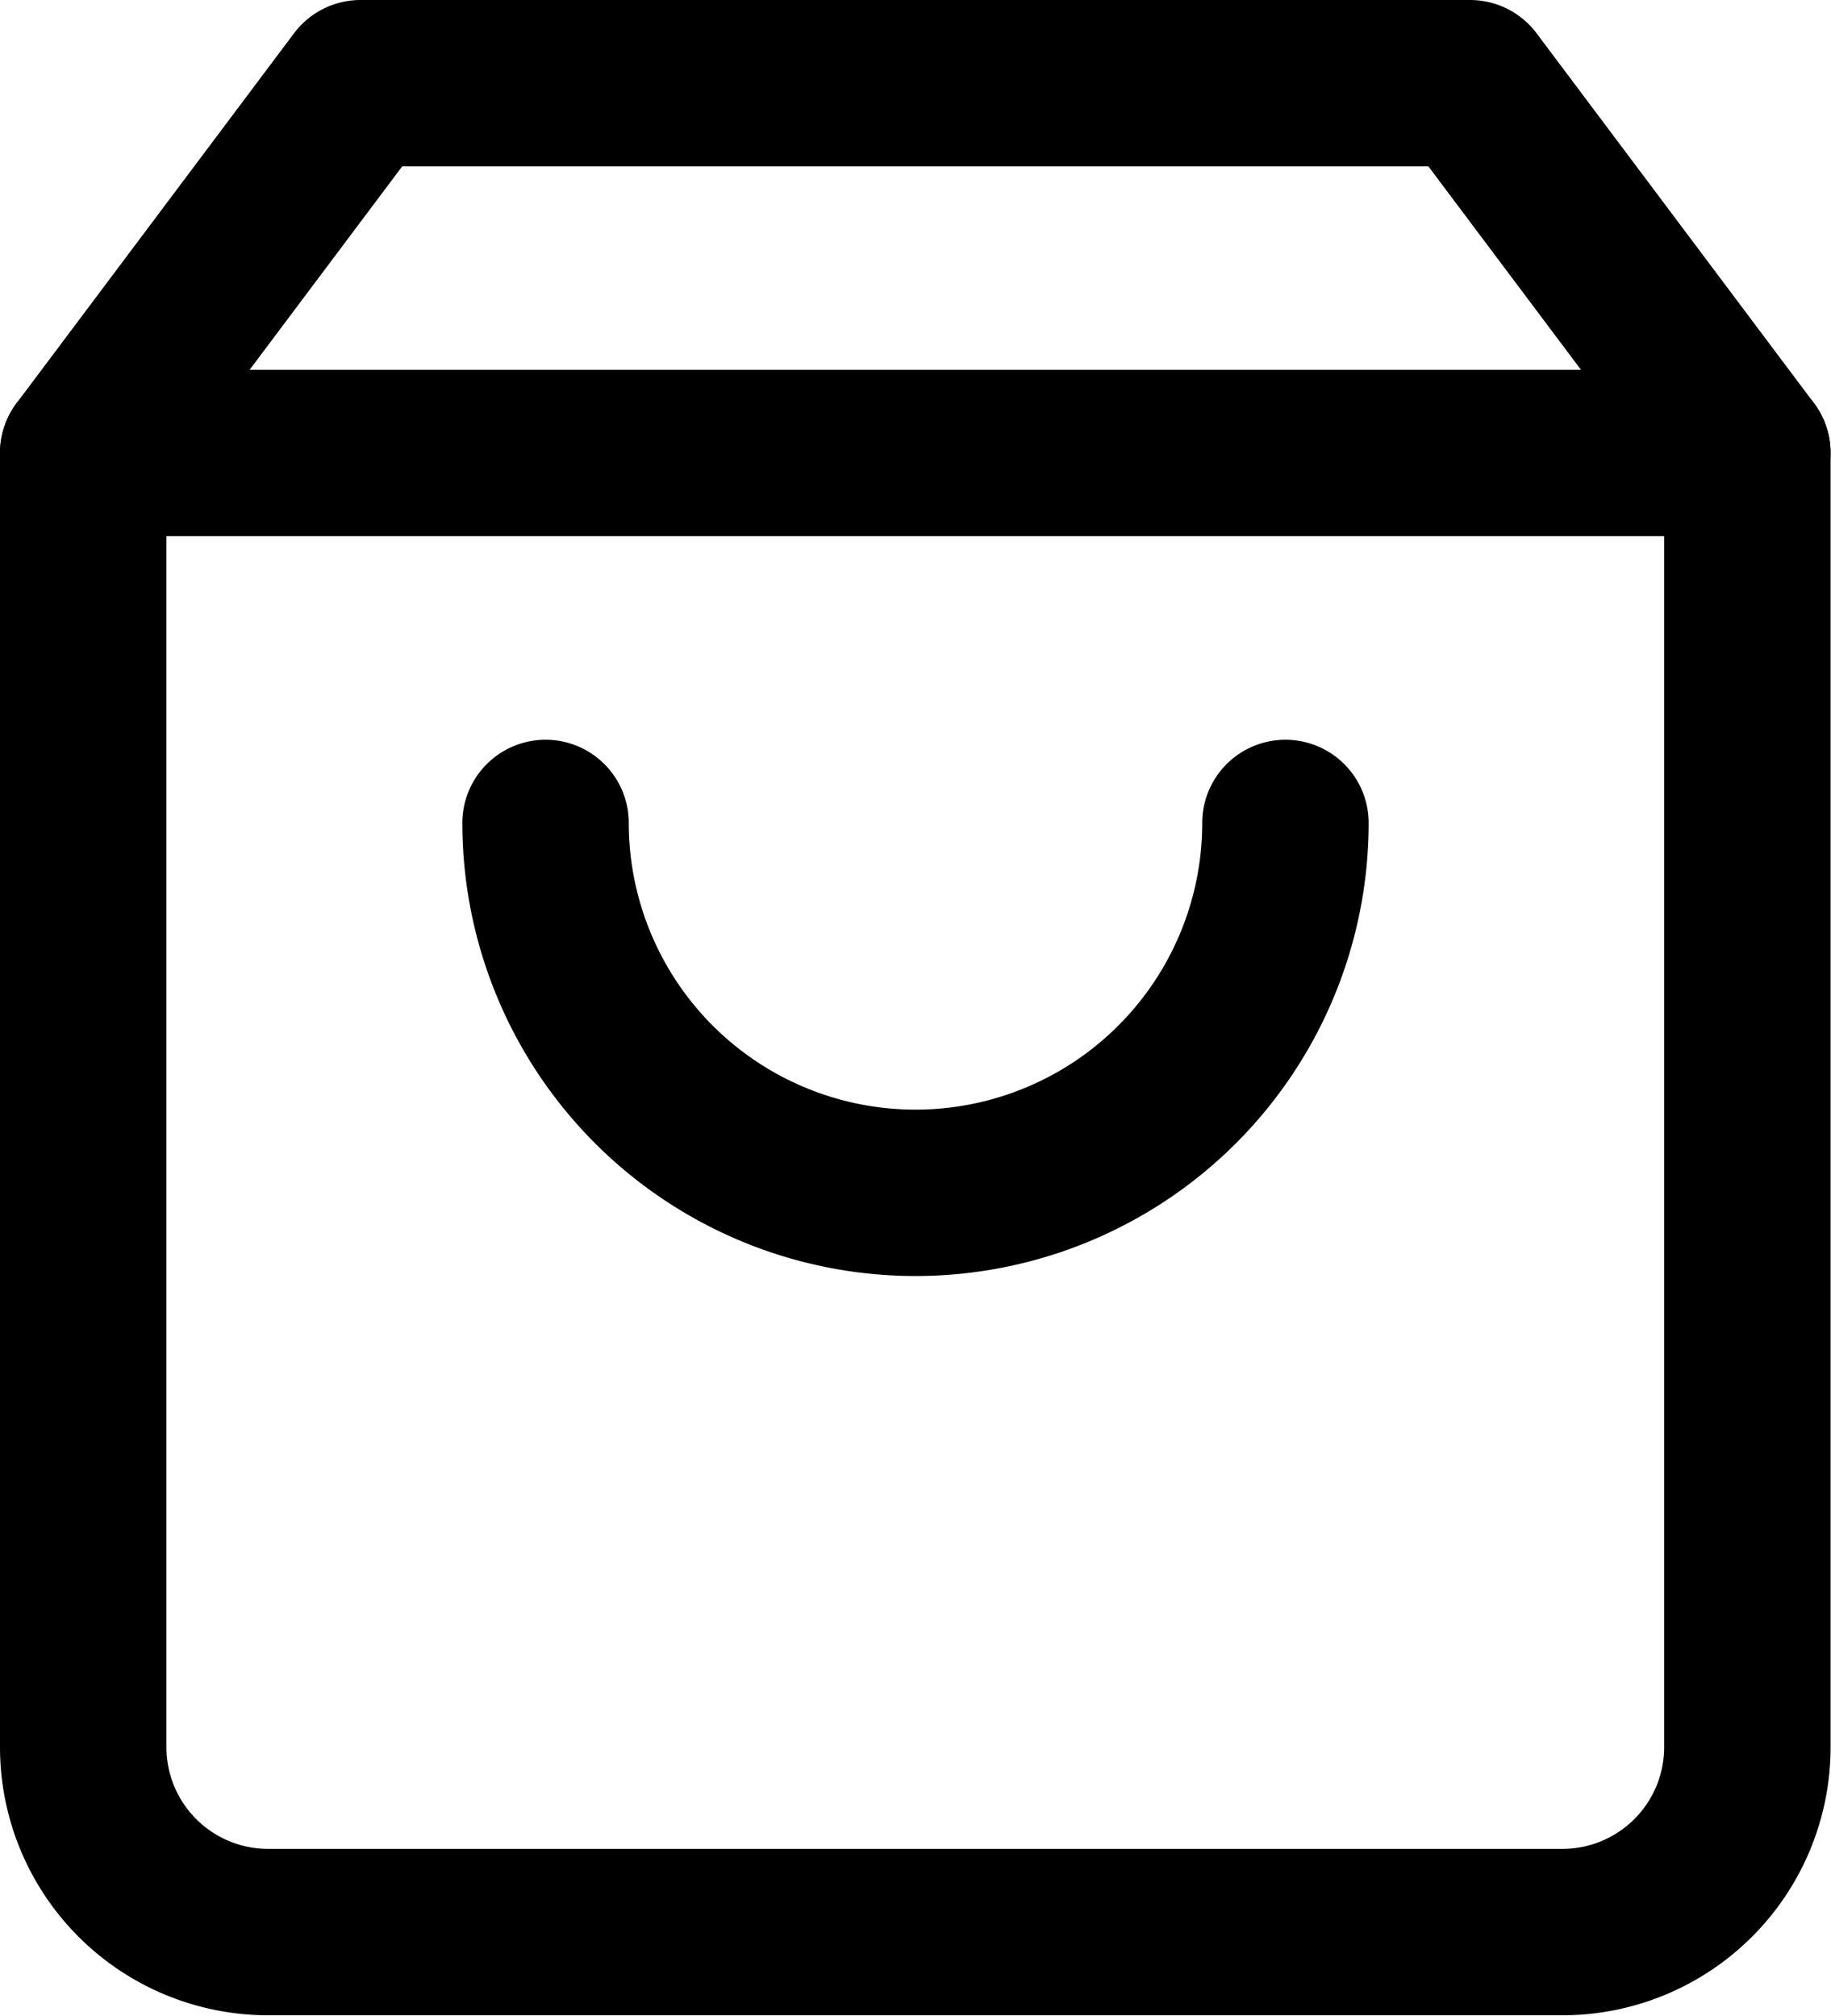 <svg xmlns="http://www.w3.org/2000/svg" width="13.203" height="14.537" viewBox="0 0 13.203 14.537">
  <g id="Icon_feather-shopping-bag" data-name="Icon feather-shopping-bag" transform="translate(-3.9 -2.4)">
    <path id="Tracé_130" data-name="Tracé 130" d="M6.5,3l-2,2.667V15a1.334,1.334,0,0,0,1.334,1.334H15.17A1.334,1.334,0,0,0,16.5,15V5.667L14.5,3Z" fill="none" stroke="#000" stroke-linecap="round" stroke-linejoin="round" stroke-width="1.2"/>
    <path id="Tracé_131" data-name="Tracé 131" d="M4.5,9h12" transform="translate(0 -3.333)" fill="none" stroke="#000" stroke-linecap="round" stroke-linejoin="round" stroke-width="1.2"/>
    <path id="Tracé_132" data-name="Tracé 132" d="M17.335,15A2.667,2.667,0,0,1,12,15" transform="translate(-4.166 -6.665)" fill="none" stroke="#000" stroke-linecap="round" stroke-linejoin="round" stroke-width="1.2"/>
  </g>
</svg>
